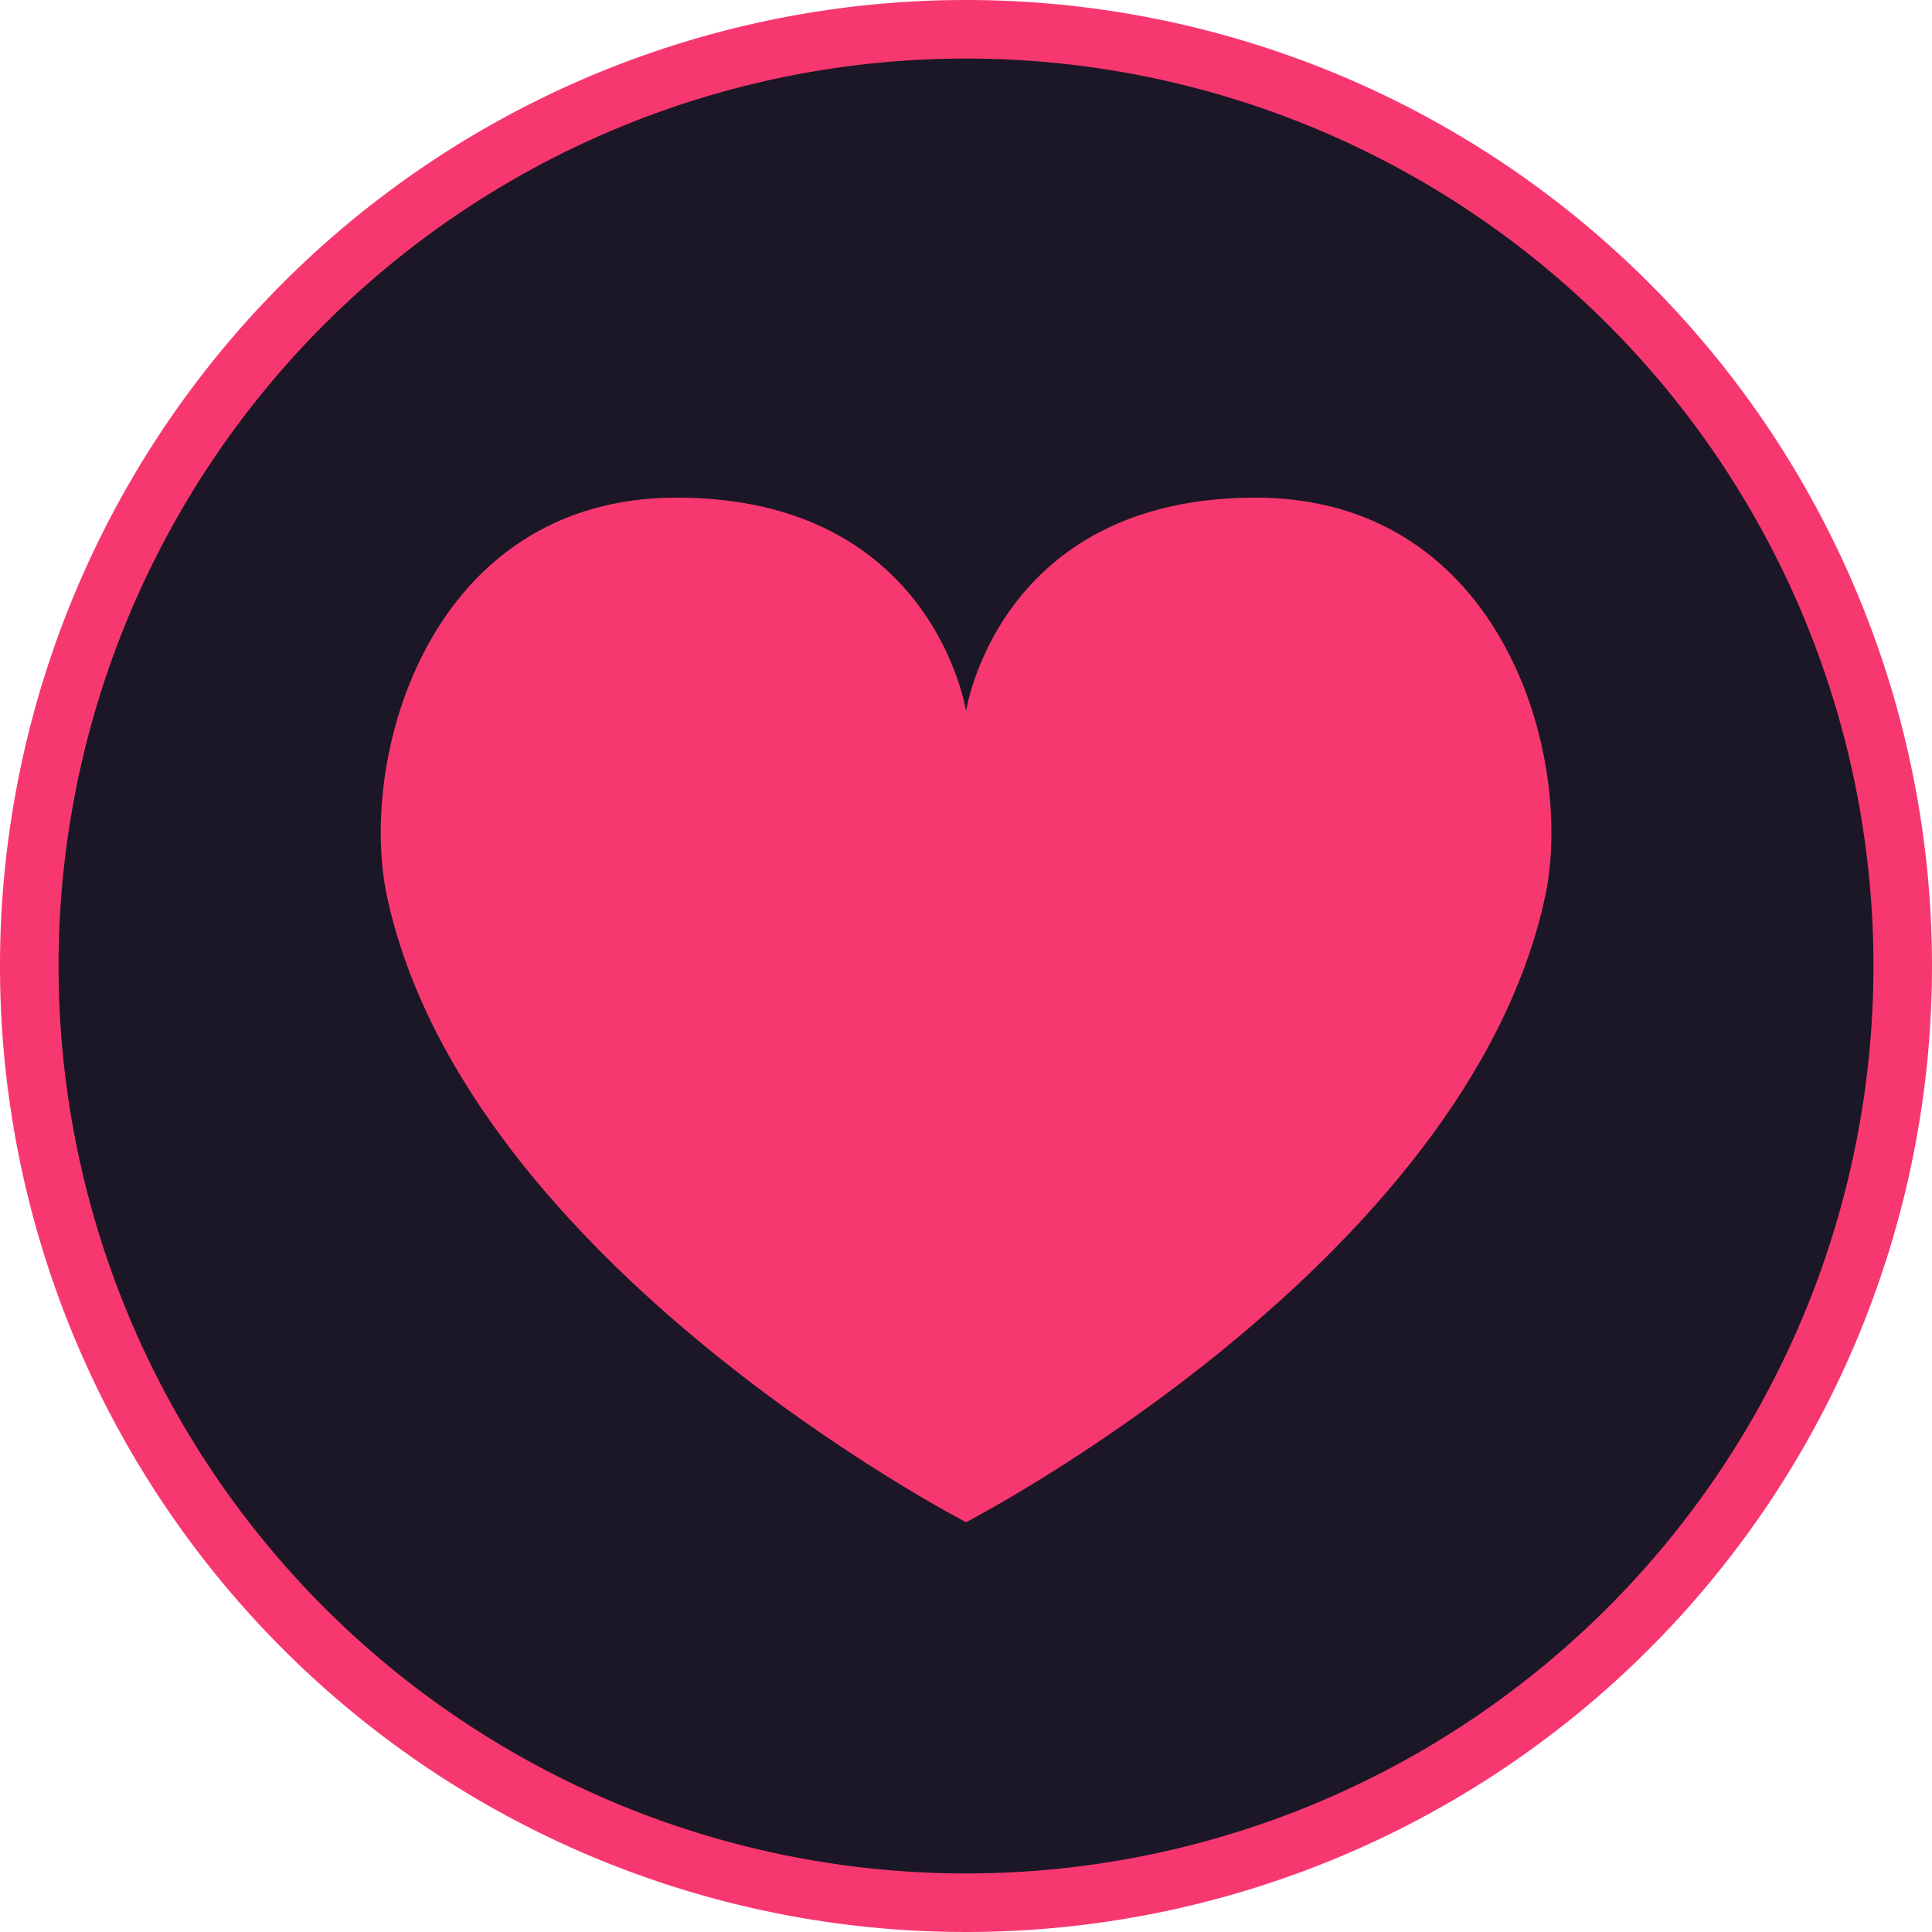 <svg xmlns="http://www.w3.org/2000/svg" width="33" height="33" viewBox="0 0 33 33">
  <g id="love" transform="translate(0.5 0.5)">
    <path id="Pfad_38" data-name="Pfad 38" d="M16,0A16,16,0,1,0,32,16,16,16,0,0,0,16,0Z" fill="#1c1726" stroke="#f73870" stroke-width="1"/>
    <path id="Pfad_39" data-name="Pfad 39" d="M17.945,4C13.549,4,13,7.648,13,7.648S12.451,4,8.055,4C3.827,4,2.6,8.444,3.111,10.82,4.471,17.1,13,21.5,13,21.5s8.53-4.4,9.89-10.68C23.4,8.444,22.169,4,17.945,4Z" transform="translate(3.001 4)" fill="#f73870"/>
  </g>
</svg>
